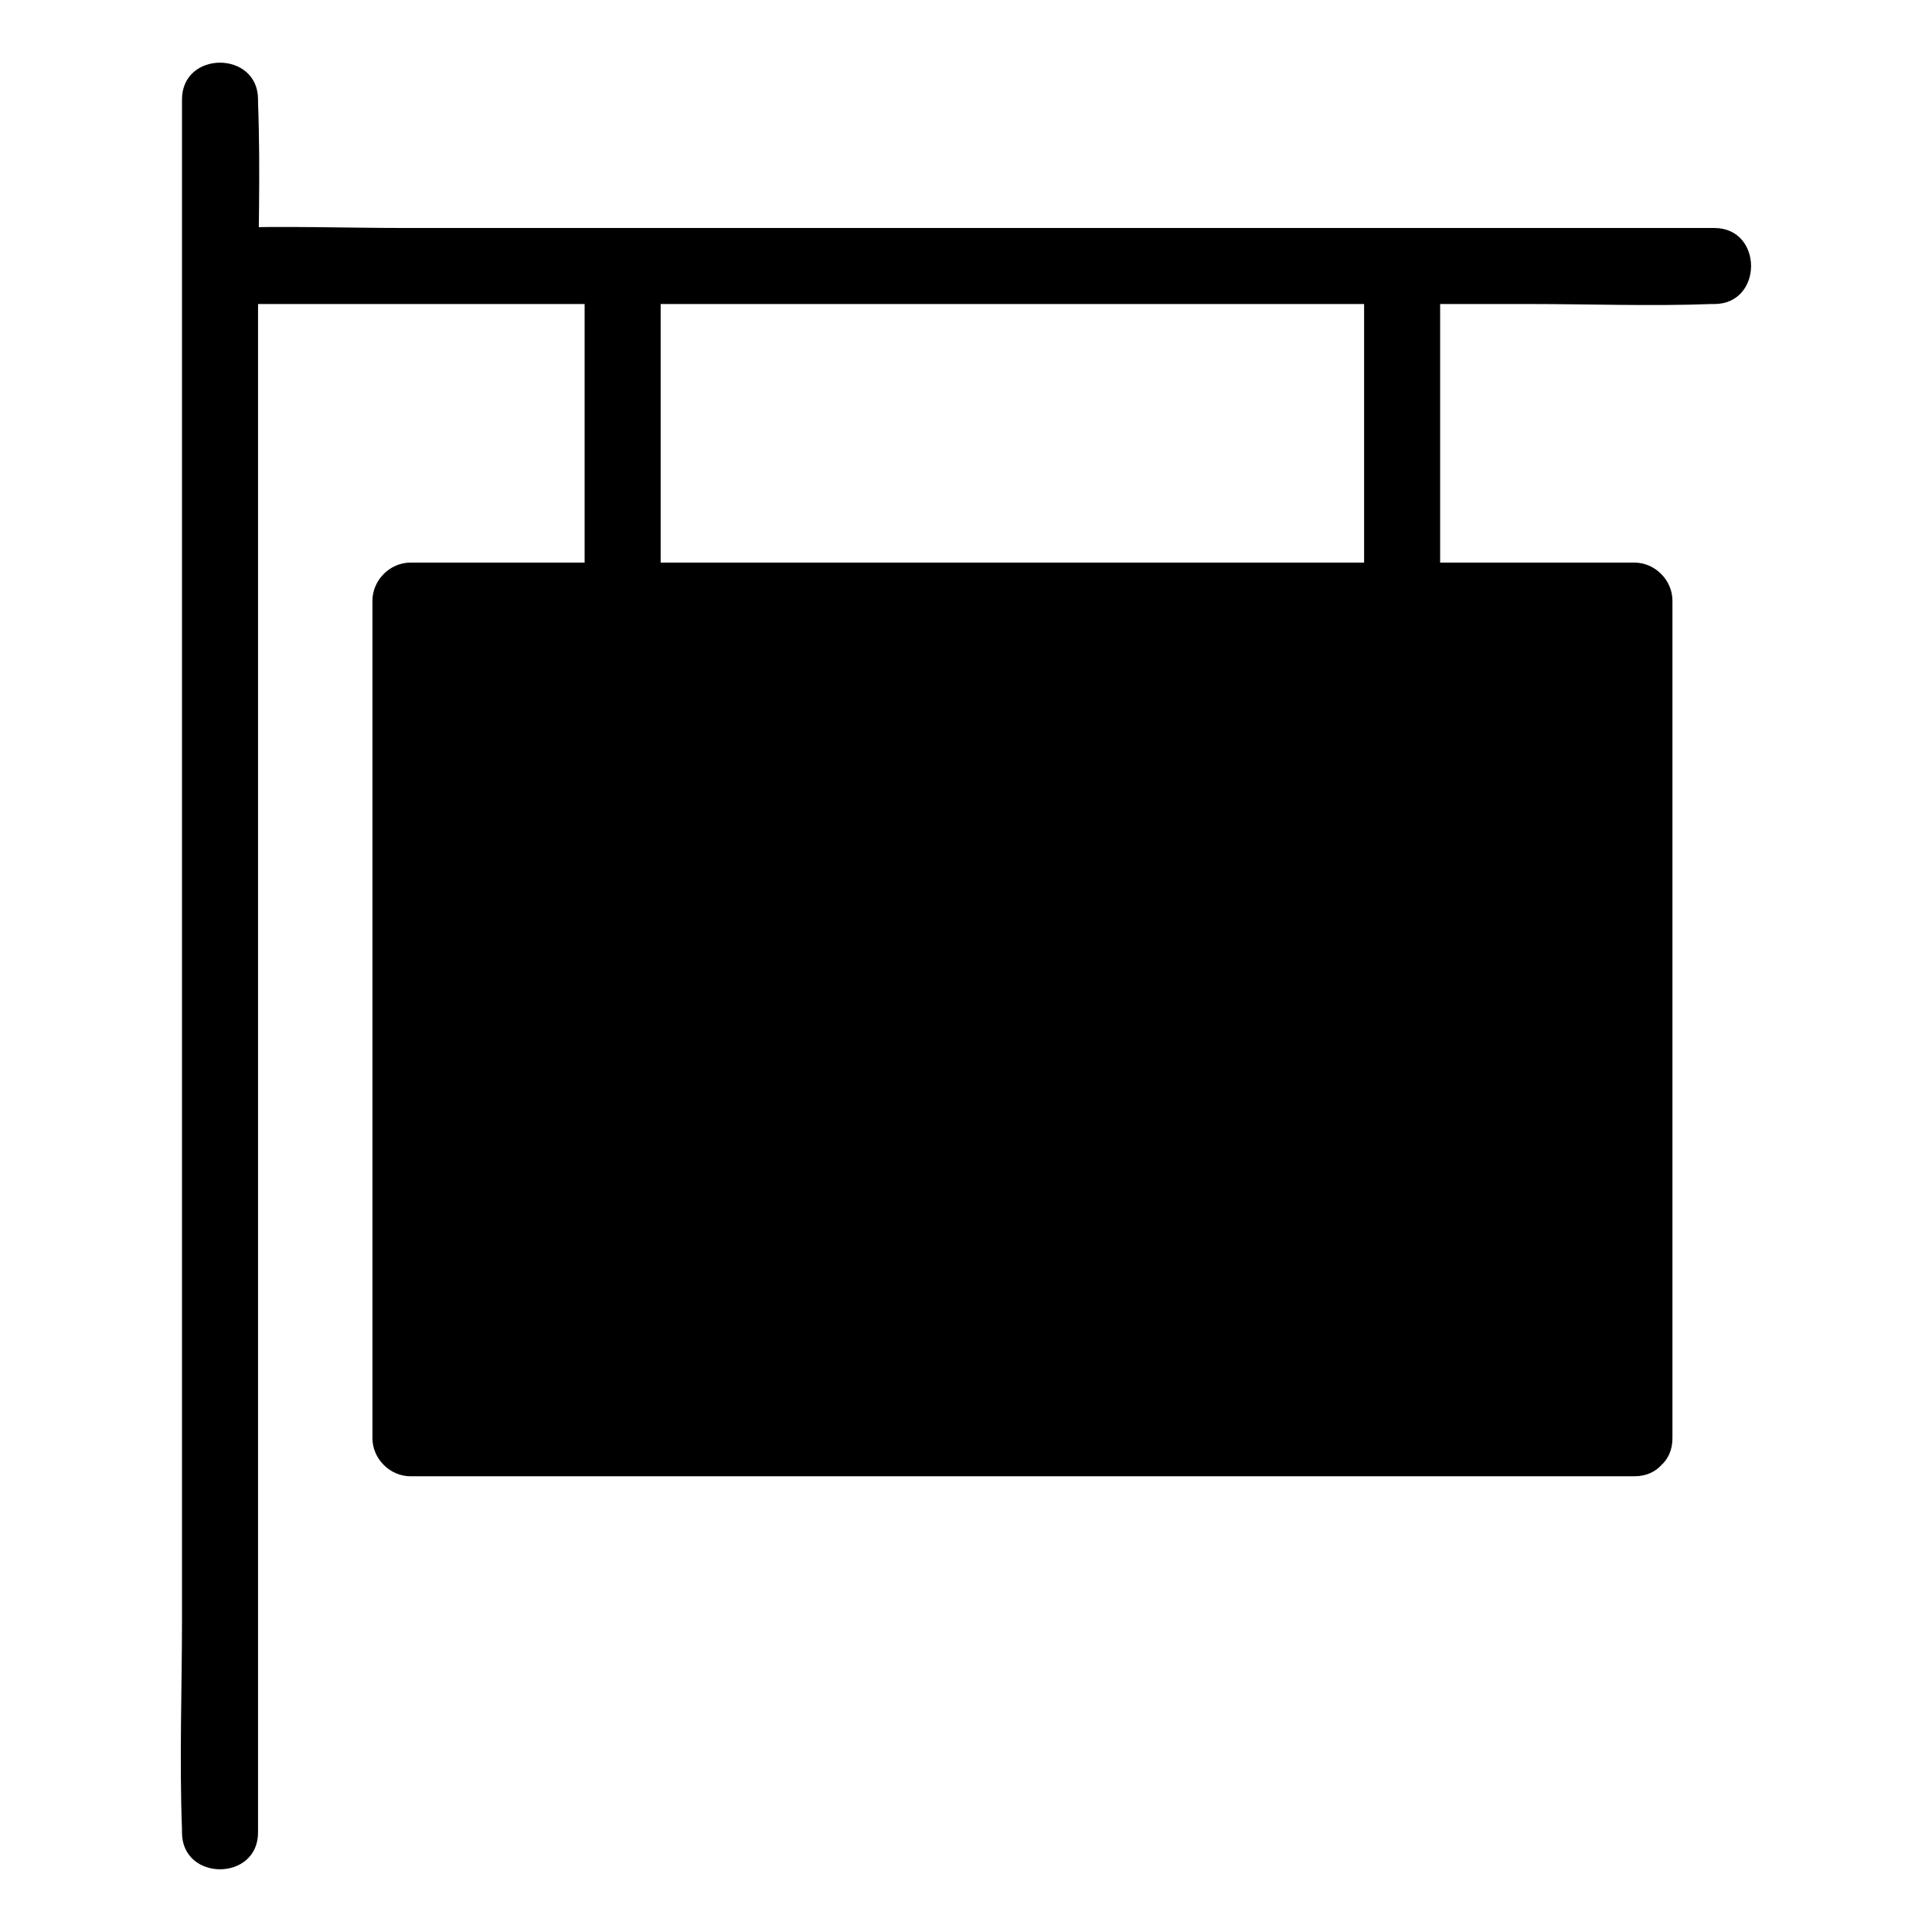 <?xml version="1.0" encoding="UTF-8"?>
<!-- Uploaded to: SVG Repo, www.svgrepo.com, Generator: SVG Repo Mixer Tools -->
<svg fill="#000000" width="800px" height="800px" version="1.1" viewBox="144 144 512 512" xmlns="http://www.w3.org/2000/svg">
 <g>
  <path d="m192.23 170.36v45.645 109.63 132.7 114.67c0 18.539-0.707 37.281 0 55.82v0.805c0 13 20.152 13 20.152 0v-45.645-109.63-132.7-114.67c0-18.539 0.707-37.281 0-55.82v-0.805c0-13-20.152-13-20.152 0z"/>
  <path d="m202.3 224.57h39.297 94.816 114.27 98.746c16.02 0 32.145 0.605 48.164 0h0.707c13 0 13-20.152 0-20.152h-39.297-94.816-114.27-98.746c-16.02 0-32.145-0.605-48.164 0h-0.707c-12.898 0-13 20.152 0 20.152z"/>
  <path d="m252.79 303.07h324.35v222.08h-324.35z"/>
  <path d="m577.14 515.07h-110.13-174.22-40.004c3.324 3.324 6.75 6.75 10.078 10.078v-74.867-119.5-27.609l-10.078 10.078h110.13 174.22 40.004l-10.078-10.078v74.867 119.5 27.609c0 13 20.152 13 20.152 0v-74.867-119.5-27.609c0-5.441-4.637-10.078-10.078-10.078h-110.13-174.22-40.004c-5.441 0-10.078 4.637-10.078 10.078v74.867 119.5 27.609c0 5.441 4.637 10.078 10.078 10.078h110.13 174.22 40.004c13.004-0.004 13.004-20.156 0.004-20.156z"/>
  <path d="m298.93 217.21v84.438c0 13 20.152 13 20.152 0v-84.438c0-12.895-20.152-12.895-20.152 0z"/>
  <path d="m505.5 215.8v84.438c0 13 20.152 13 20.152 0v-84.438c0-12.996-20.152-12.996-20.152 0z"/>
 </g>
</svg>